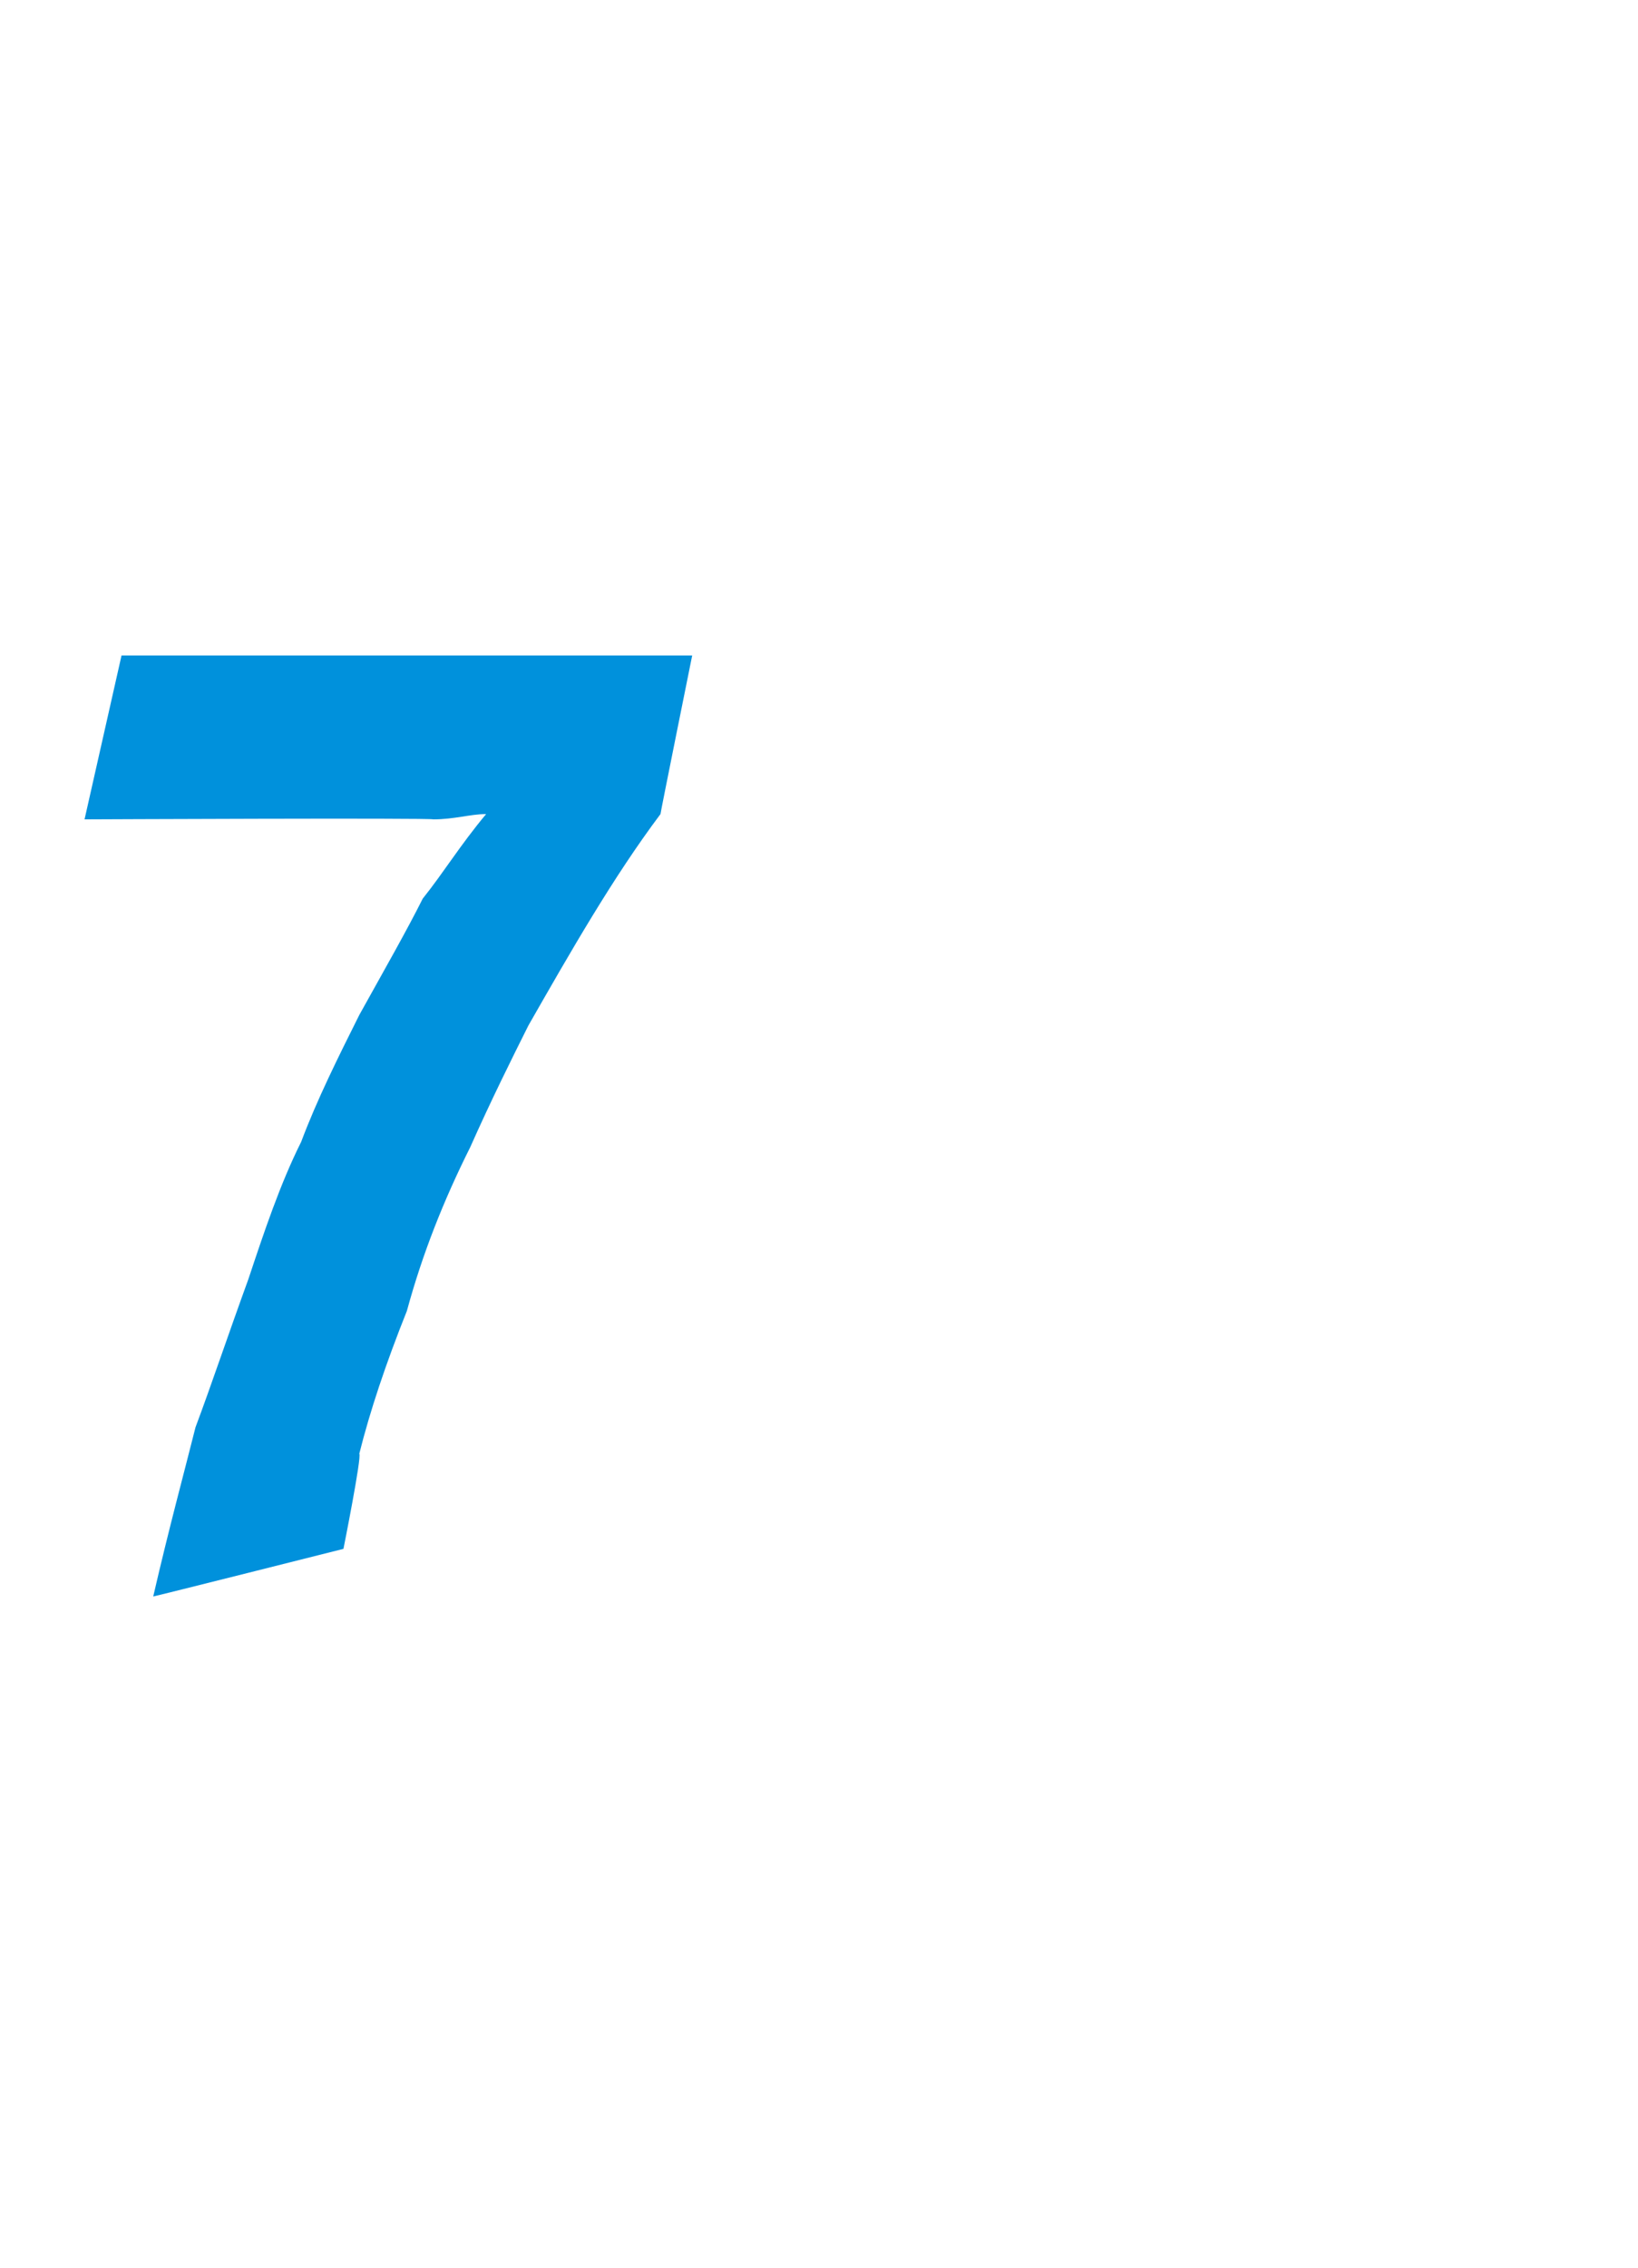<?xml version="1.0" standalone="no"?><!DOCTYPE svg PUBLIC "-//W3C//DTD SVG 1.1//EN" "http://www.w3.org/Graphics/SVG/1.1/DTD/svg11.dtd"><svg xmlns="http://www.w3.org/2000/svg" version="1.1" width="31px" height="42.9px" viewBox="0 -10 31 42.9" style="top:-10px"><desc>7</desc><defs/><g id="Polygon169825"><path d="m2.9 20.2c.3-1.3.6-2.4.8-3.2c.3-.8.6-1.7 1-2.8c.3-.9.6-1.8 1-2.6c.3-.8.7-1.6 1.1-2.4c.5-.9.9-1.6 1.2-2.2c.4-.5.7-1 1.2-1.6c-.3 0-.6.1-1 .1c-.02-.03-6.6 0-6.6 0l.7-3.1l10.8 0c0 0-.6 2.97-.6 3c-.9 1.2-1.7 2.6-2.5 4c-.3.6-.7 1.4-1.1 2.3c-.5 1-.9 2-1.2 3.1c-.4 1-.7 1.9-.9 2.7c.05.05-.3 1.8-.3 1.8c0 0-3.65.92-3.6.9z" stroke="none" fill="#0091dc"/></g></svg>